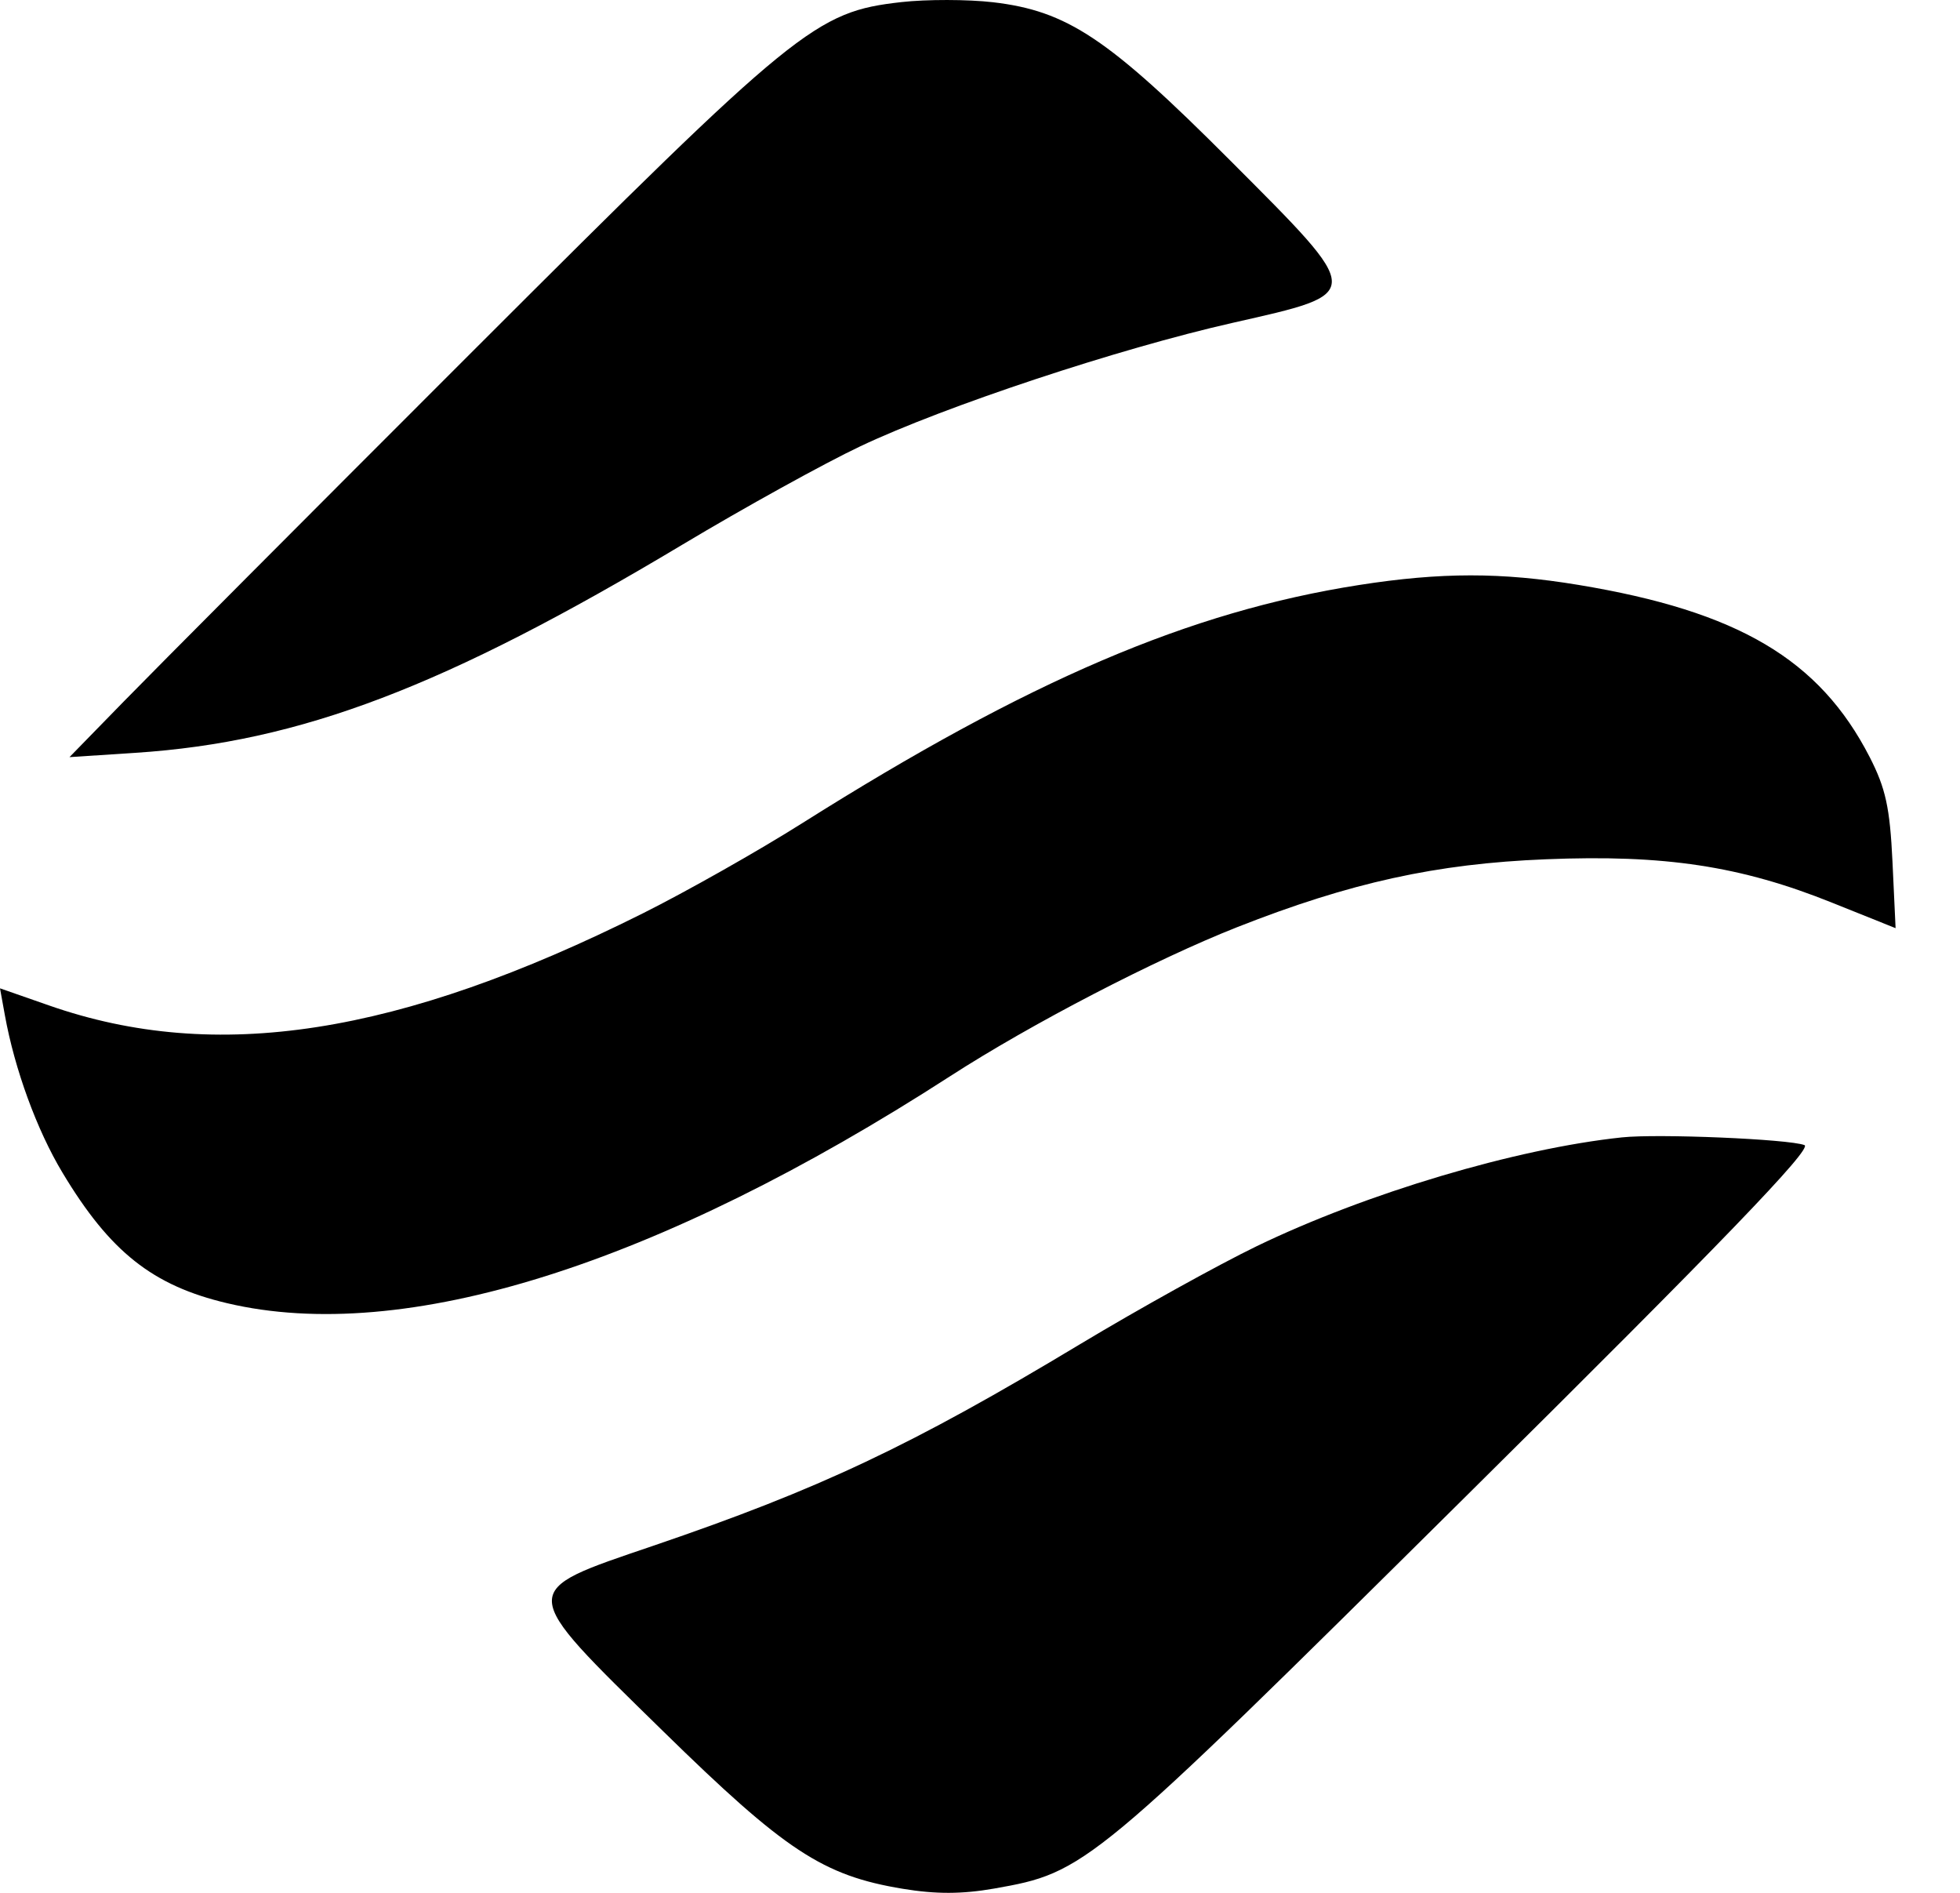 <svg viewBox="0 0 29 28" fill="none" xmlns="http://www.w3.org/2000/svg">
  <path
    fill-rule="evenodd"
    clip-rule="evenodd"
    d="M13.337 0.031C12.067 0.175 11.803 0.39 7.007 5.183C4.604 7.584 2.275 9.921 1.833 10.375L1.028 11.2L2.007 11.136C4.446 10.976 6.578 10.164 10.098 8.056C11.013 7.508 12.196 6.854 12.727 6.603C13.973 6.012 16.551 5.157 18.241 4.775C20.201 4.331 20.201 4.377 18.198 2.37C16.394 0.563 15.792 0.162 14.691 0.033C14.319 -0.01 13.71 -0.011 13.337 0.031ZM20.107 8.654C17.6 9.046 15.223 10.063 11.868 12.178C11.219 12.588 10.157 13.188 9.509 13.512C5.899 15.316 3.195 15.736 0.728 14.874L0 14.62L0.072 15.017C0.217 15.818 0.546 16.718 0.924 17.346C1.627 18.518 2.258 19.018 3.362 19.278C5.977 19.895 9.722 18.719 14.058 15.92C15.258 15.145 17.094 14.193 18.308 13.714C19.979 13.056 21.25 12.776 22.87 12.711C24.631 12.639 25.755 12.81 27.107 13.353L28.047 13.73L28.001 12.748C27.963 11.947 27.9 11.66 27.663 11.198C26.92 9.753 25.717 9.043 23.353 8.652C22.215 8.464 21.322 8.464 20.107 8.654ZM23.997 16.825C22.428 16.991 20.217 17.65 18.593 18.435C18.023 18.711 16.849 19.362 15.984 19.882C13.489 21.384 12.127 22.027 9.668 22.865C7.645 23.554 7.641 23.484 9.803 25.601C11.62 27.38 12.173 27.744 13.357 27.94C13.845 28.021 14.235 28.02 14.708 27.937C16.067 27.697 16.116 27.657 21.692 22.132C25.467 18.393 26.823 16.987 26.699 16.939C26.468 16.85 24.528 16.768 23.997 16.825Z"
    fill="currentcolor"
  />
</svg>
